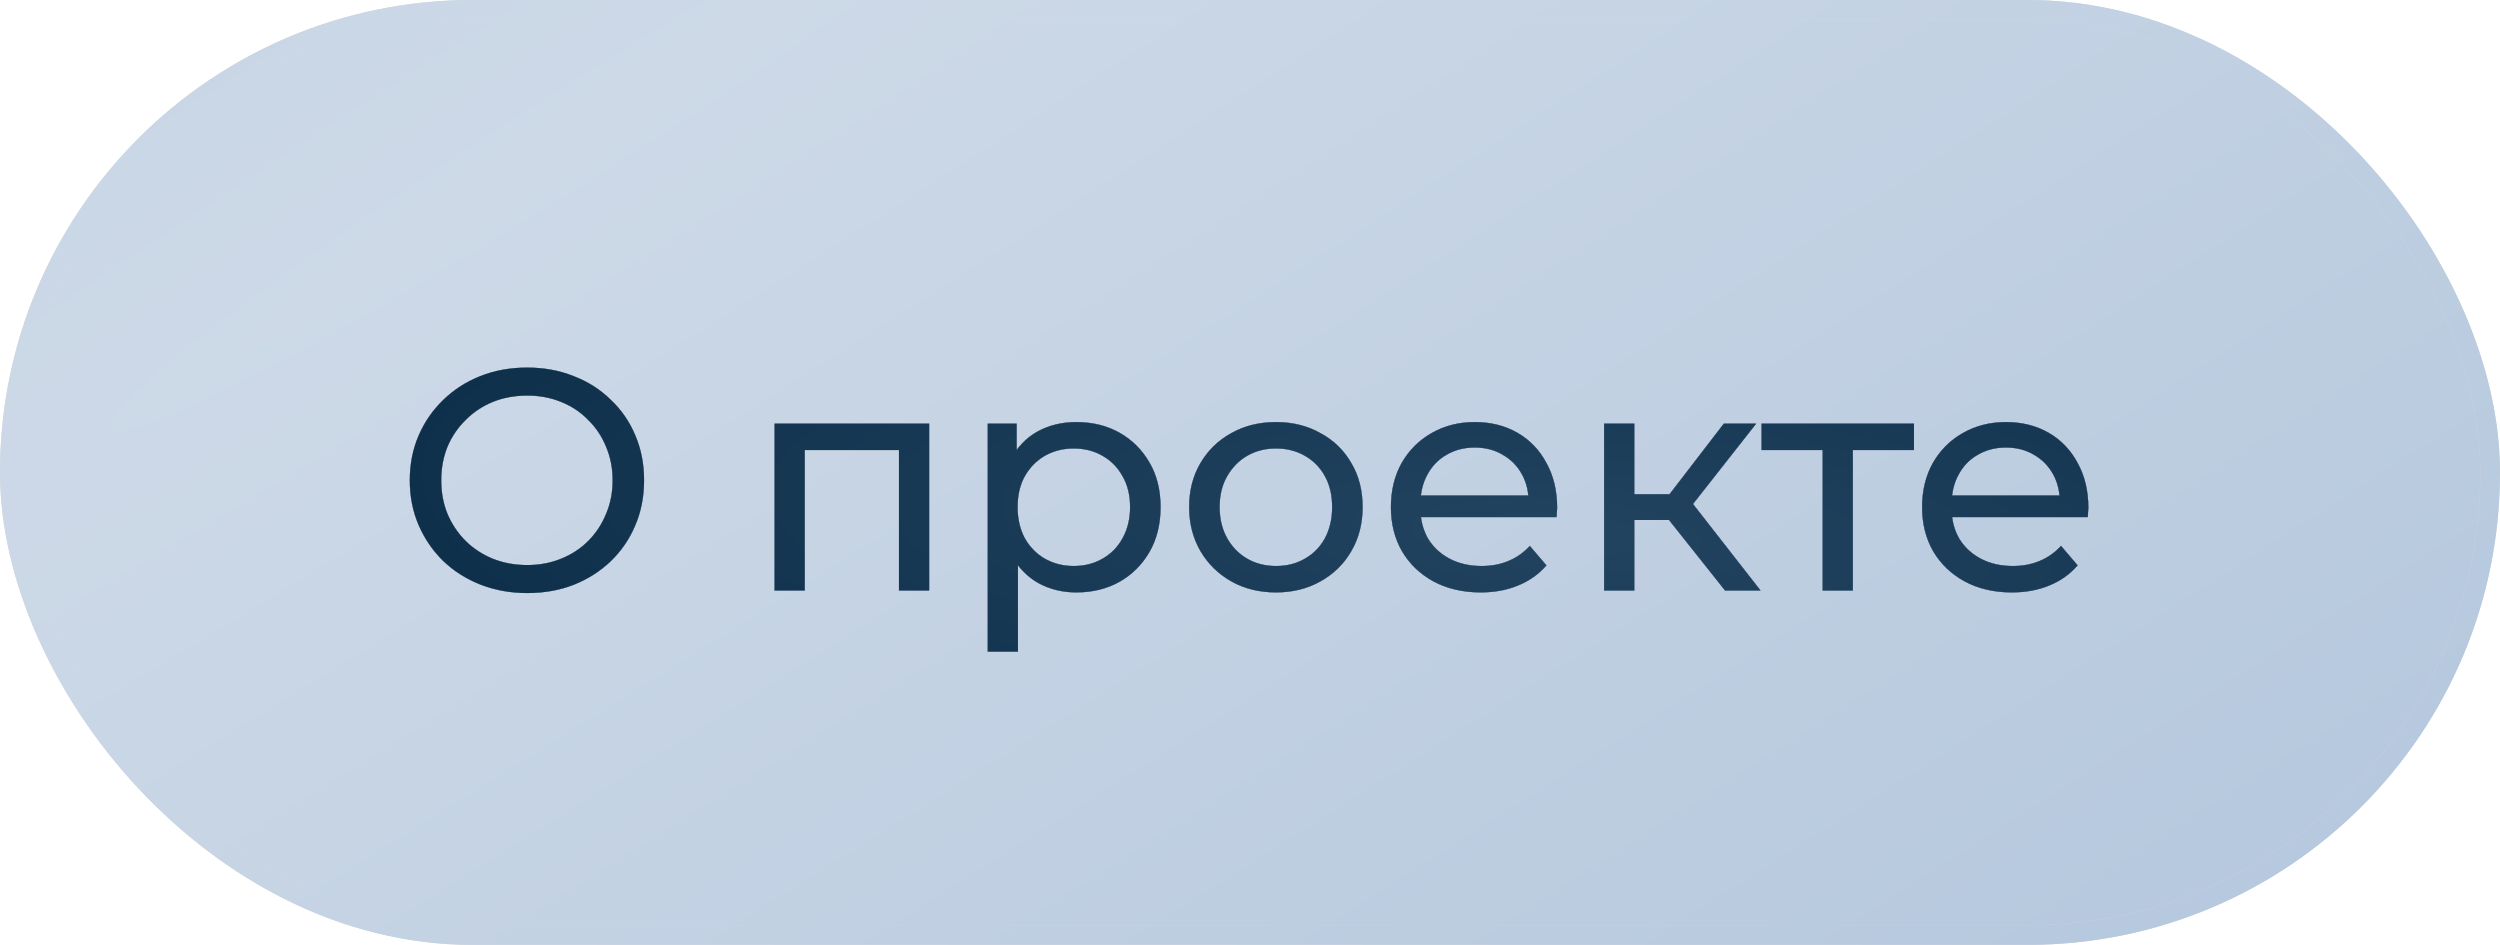 <?xml version="1.0" encoding="UTF-8"?> <svg xmlns="http://www.w3.org/2000/svg" width="127" height="48" viewBox="0 0 127 48" fill="none"><rect x="0.5" y="0.5" width="126" height="47" rx="23.5" fill="url(#paint0_radial_221_4216)"></rect><rect x="0.5" y="0.5" width="126" height="47" rx="23.5" fill="url(#paint1_radial_221_4216)"></rect><rect x="0.5" y="0.5" width="126" height="47" rx="23.5" stroke="#D9D9D9"></rect><rect x="0.5" y="0.5" width="126" height="47" rx="23.5" stroke="url(#paint2_radial_221_4216)"></rect><path d="M26.784 30.128C25.931 30.128 25.136 29.984 24.4 29.696C23.675 29.408 23.045 29.008 22.512 28.496C21.979 27.973 21.563 27.365 21.264 26.672C20.965 25.979 20.816 25.221 20.816 24.4C20.816 23.579 20.965 22.821 21.264 22.128C21.563 21.435 21.979 20.832 22.512 20.32C23.045 19.797 23.675 19.392 24.4 19.104C25.125 18.816 25.92 18.672 26.784 18.672C27.637 18.672 28.421 18.816 29.136 19.104C29.861 19.381 30.491 19.781 31.024 20.304C31.568 20.816 31.984 21.419 32.272 22.112C32.571 22.805 32.72 23.568 32.72 24.4C32.72 25.232 32.571 25.995 32.272 26.688C31.984 27.381 31.568 27.989 31.024 28.512C30.491 29.024 29.861 29.424 29.136 29.712C28.421 29.989 27.637 30.128 26.784 30.128ZM26.784 28.704C27.403 28.704 27.973 28.597 28.496 28.384C29.029 28.171 29.488 27.872 29.872 27.488C30.267 27.093 30.571 26.635 30.784 26.112C31.008 25.589 31.12 25.019 31.12 24.4C31.12 23.781 31.008 23.211 30.784 22.688C30.571 22.165 30.267 21.712 29.872 21.328C29.488 20.933 29.029 20.629 28.496 20.416C27.973 20.203 27.403 20.096 26.784 20.096C26.155 20.096 25.573 20.203 25.04 20.416C24.517 20.629 24.059 20.933 23.664 21.328C23.269 21.712 22.96 22.165 22.736 22.688C22.523 23.211 22.416 23.781 22.416 24.4C22.416 25.019 22.523 25.589 22.736 26.112C22.96 26.635 23.269 27.093 23.664 27.488C24.059 27.872 24.517 28.171 25.04 28.384C25.573 28.597 26.155 28.704 26.784 28.704ZM39.347 30V21.52H47.203V30H45.667V22.48L46.035 22.864H40.515L40.883 22.48V30H39.347ZM54.672 30.096C53.968 30.096 53.322 29.936 52.736 29.616C52.16 29.285 51.696 28.8 51.343 28.16C51.002 27.52 50.831 26.72 50.831 25.76C50.831 24.8 50.997 24 51.328 23.36C51.669 22.72 52.127 22.24 52.703 21.92C53.29 21.6 53.946 21.44 54.672 21.44C55.504 21.44 56.239 21.621 56.88 21.984C57.52 22.347 58.026 22.853 58.4 23.504C58.773 24.144 58.959 24.896 58.959 25.76C58.959 26.624 58.773 27.381 58.4 28.032C58.026 28.683 57.52 29.189 56.88 29.552C56.239 29.915 55.504 30.096 54.672 30.096ZM50.175 33.104V21.52H51.648V23.808L51.551 25.776L51.712 27.744V33.104H50.175ZM54.544 28.752C55.087 28.752 55.573 28.629 55.999 28.384C56.437 28.139 56.778 27.792 57.023 27.344C57.279 26.885 57.407 26.357 57.407 25.76C57.407 25.152 57.279 24.629 57.023 24.192C56.778 23.744 56.437 23.397 55.999 23.152C55.573 22.907 55.087 22.784 54.544 22.784C54.01 22.784 53.525 22.907 53.087 23.152C52.661 23.397 52.319 23.744 52.063 24.192C51.818 24.629 51.696 25.152 51.696 25.76C51.696 26.357 51.818 26.885 52.063 27.344C52.319 27.792 52.661 28.139 53.087 28.384C53.525 28.629 54.01 28.752 54.544 28.752ZM64.823 30.096C63.97 30.096 63.212 29.909 62.551 29.536C61.89 29.163 61.367 28.651 60.983 28C60.599 27.339 60.407 26.592 60.407 25.76C60.407 24.917 60.599 24.171 60.983 23.52C61.367 22.869 61.89 22.363 62.551 22C63.212 21.627 63.97 21.44 64.823 21.44C65.666 21.44 66.418 21.627 67.079 22C67.751 22.363 68.274 22.869 68.647 23.52C69.031 24.16 69.223 24.907 69.223 25.76C69.223 26.603 69.031 27.349 68.647 28C68.274 28.651 67.751 29.163 67.079 29.536C66.418 29.909 65.666 30.096 64.823 30.096ZM64.823 28.752C65.367 28.752 65.853 28.629 66.279 28.384C66.716 28.139 67.058 27.792 67.303 27.344C67.549 26.885 67.671 26.357 67.671 25.76C67.671 25.152 67.549 24.629 67.303 24.192C67.058 23.744 66.716 23.397 66.279 23.152C65.853 22.907 65.367 22.784 64.823 22.784C64.279 22.784 63.794 22.907 63.367 23.152C62.941 23.397 62.599 23.744 62.343 24.192C62.087 24.629 61.959 25.152 61.959 25.76C61.959 26.357 62.087 26.885 62.343 27.344C62.599 27.792 62.941 28.139 63.367 28.384C63.794 28.629 64.279 28.752 64.823 28.752ZM75.217 30.096C74.311 30.096 73.51 29.909 72.817 29.536C72.135 29.163 71.601 28.651 71.217 28C70.844 27.349 70.657 26.603 70.657 25.76C70.657 24.917 70.838 24.171 71.201 23.52C71.575 22.869 72.081 22.363 72.721 22C73.372 21.627 74.103 21.44 74.913 21.44C75.734 21.44 76.46 21.621 77.089 21.984C77.719 22.347 78.209 22.859 78.561 23.52C78.924 24.171 79.105 24.933 79.105 25.808C79.105 25.872 79.1 25.947 79.089 26.032C79.089 26.117 79.084 26.197 79.073 26.272H71.857V25.168H78.273L77.649 25.552C77.66 25.008 77.548 24.523 77.313 24.096C77.079 23.669 76.753 23.339 76.337 23.104C75.932 22.859 75.457 22.736 74.913 22.736C74.38 22.736 73.905 22.859 73.489 23.104C73.073 23.339 72.748 23.675 72.513 24.112C72.278 24.539 72.161 25.029 72.161 25.584V25.84C72.161 26.405 72.289 26.912 72.545 27.36C72.812 27.797 73.18 28.139 73.649 28.384C74.118 28.629 74.657 28.752 75.265 28.752C75.766 28.752 76.22 28.667 76.625 28.496C77.041 28.325 77.404 28.069 77.713 27.728L78.561 28.72C78.177 29.168 77.697 29.509 77.121 29.744C76.556 29.979 75.921 30.096 75.217 30.096ZM87.632 30L84.352 25.872L85.616 25.104L89.44 30H87.632ZM81.488 30V21.52H83.024V30H81.488ZM82.56 26.416V25.104H85.36V26.416H82.56ZM85.744 25.936L84.32 25.744L87.568 21.52H89.216L85.744 25.936ZM92.59 30V22.464L92.974 22.864H89.486V21.52H97.23V22.864H93.758L94.126 22.464V30H92.59ZM102.202 30.096C101.295 30.096 100.495 29.909 99.802 29.536C99.119 29.163 98.585 28.651 98.201 28C97.828 27.349 97.641 26.603 97.641 25.76C97.641 24.917 97.823 24.171 98.186 23.52C98.559 22.869 99.066 22.363 99.706 22C100.356 21.627 101.087 21.44 101.898 21.44C102.719 21.44 103.444 21.621 104.074 21.984C104.703 22.347 105.194 22.859 105.546 23.52C105.908 24.171 106.09 24.933 106.09 25.808C106.09 25.872 106.084 25.947 106.074 26.032C106.074 26.117 106.068 26.197 106.058 26.272H98.841V25.168H105.258L104.634 25.552C104.644 25.008 104.532 24.523 104.298 24.096C104.063 23.669 103.738 23.339 103.322 23.104C102.916 22.859 102.442 22.736 101.898 22.736C101.364 22.736 100.89 22.859 100.474 23.104C100.058 23.339 99.732 23.675 99.498 24.112C99.263 24.539 99.145 25.029 99.145 25.584V25.84C99.145 26.405 99.273 26.912 99.529 27.36C99.796 27.797 100.164 28.139 100.634 28.384C101.103 28.629 101.642 28.752 102.25 28.752C102.751 28.752 103.204 28.667 103.61 28.496C104.026 28.325 104.388 28.069 104.698 27.728L105.546 28.72C105.162 29.168 104.682 29.509 104.106 29.744C103.54 29.979 102.906 30.096 102.202 30.096Z" fill="#0E2F4A"></path><path d="M26.784 30.128C25.931 30.128 25.136 29.984 24.4 29.696C23.675 29.408 23.045 29.008 22.512 28.496C21.979 27.973 21.563 27.365 21.264 26.672C20.965 25.979 20.816 25.221 20.816 24.4C20.816 23.579 20.965 22.821 21.264 22.128C21.563 21.435 21.979 20.832 22.512 20.32C23.045 19.797 23.675 19.392 24.4 19.104C25.125 18.816 25.92 18.672 26.784 18.672C27.637 18.672 28.421 18.816 29.136 19.104C29.861 19.381 30.491 19.781 31.024 20.304C31.568 20.816 31.984 21.419 32.272 22.112C32.571 22.805 32.72 23.568 32.72 24.4C32.72 25.232 32.571 25.995 32.272 26.688C31.984 27.381 31.568 27.989 31.024 28.512C30.491 29.024 29.861 29.424 29.136 29.712C28.421 29.989 27.637 30.128 26.784 30.128ZM26.784 28.704C27.403 28.704 27.973 28.597 28.496 28.384C29.029 28.171 29.488 27.872 29.872 27.488C30.267 27.093 30.571 26.635 30.784 26.112C31.008 25.589 31.12 25.019 31.12 24.4C31.12 23.781 31.008 23.211 30.784 22.688C30.571 22.165 30.267 21.712 29.872 21.328C29.488 20.933 29.029 20.629 28.496 20.416C27.973 20.203 27.403 20.096 26.784 20.096C26.155 20.096 25.573 20.203 25.04 20.416C24.517 20.629 24.059 20.933 23.664 21.328C23.269 21.712 22.96 22.165 22.736 22.688C22.523 23.211 22.416 23.781 22.416 24.4C22.416 25.019 22.523 25.589 22.736 26.112C22.96 26.635 23.269 27.093 23.664 27.488C24.059 27.872 24.517 28.171 25.04 28.384C25.573 28.597 26.155 28.704 26.784 28.704ZM39.347 30V21.52H47.203V30H45.667V22.48L46.035 22.864H40.515L40.883 22.48V30H39.347ZM54.672 30.096C53.968 30.096 53.322 29.936 52.736 29.616C52.16 29.285 51.696 28.8 51.343 28.16C51.002 27.52 50.831 26.72 50.831 25.76C50.831 24.8 50.997 24 51.328 23.36C51.669 22.72 52.127 22.24 52.703 21.92C53.29 21.6 53.946 21.44 54.672 21.44C55.504 21.44 56.239 21.621 56.88 21.984C57.52 22.347 58.026 22.853 58.4 23.504C58.773 24.144 58.959 24.896 58.959 25.76C58.959 26.624 58.773 27.381 58.4 28.032C58.026 28.683 57.52 29.189 56.88 29.552C56.239 29.915 55.504 30.096 54.672 30.096ZM50.175 33.104V21.52H51.648V23.808L51.551 25.776L51.712 27.744V33.104H50.175ZM54.544 28.752C55.087 28.752 55.573 28.629 55.999 28.384C56.437 28.139 56.778 27.792 57.023 27.344C57.279 26.885 57.407 26.357 57.407 25.76C57.407 25.152 57.279 24.629 57.023 24.192C56.778 23.744 56.437 23.397 55.999 23.152C55.573 22.907 55.087 22.784 54.544 22.784C54.01 22.784 53.525 22.907 53.087 23.152C52.661 23.397 52.319 23.744 52.063 24.192C51.818 24.629 51.696 25.152 51.696 25.76C51.696 26.357 51.818 26.885 52.063 27.344C52.319 27.792 52.661 28.139 53.087 28.384C53.525 28.629 54.01 28.752 54.544 28.752ZM64.823 30.096C63.97 30.096 63.212 29.909 62.551 29.536C61.89 29.163 61.367 28.651 60.983 28C60.599 27.339 60.407 26.592 60.407 25.76C60.407 24.917 60.599 24.171 60.983 23.52C61.367 22.869 61.89 22.363 62.551 22C63.212 21.627 63.97 21.44 64.823 21.44C65.666 21.44 66.418 21.627 67.079 22C67.751 22.363 68.274 22.869 68.647 23.52C69.031 24.16 69.223 24.907 69.223 25.76C69.223 26.603 69.031 27.349 68.647 28C68.274 28.651 67.751 29.163 67.079 29.536C66.418 29.909 65.666 30.096 64.823 30.096ZM64.823 28.752C65.367 28.752 65.853 28.629 66.279 28.384C66.716 28.139 67.058 27.792 67.303 27.344C67.549 26.885 67.671 26.357 67.671 25.76C67.671 25.152 67.549 24.629 67.303 24.192C67.058 23.744 66.716 23.397 66.279 23.152C65.853 22.907 65.367 22.784 64.823 22.784C64.279 22.784 63.794 22.907 63.367 23.152C62.941 23.397 62.599 23.744 62.343 24.192C62.087 24.629 61.959 25.152 61.959 25.76C61.959 26.357 62.087 26.885 62.343 27.344C62.599 27.792 62.941 28.139 63.367 28.384C63.794 28.629 64.279 28.752 64.823 28.752ZM75.217 30.096C74.311 30.096 73.51 29.909 72.817 29.536C72.135 29.163 71.601 28.651 71.217 28C70.844 27.349 70.657 26.603 70.657 25.76C70.657 24.917 70.838 24.171 71.201 23.52C71.575 22.869 72.081 22.363 72.721 22C73.372 21.627 74.103 21.44 74.913 21.44C75.734 21.44 76.46 21.621 77.089 21.984C77.719 22.347 78.209 22.859 78.561 23.52C78.924 24.171 79.105 24.933 79.105 25.808C79.105 25.872 79.1 25.947 79.089 26.032C79.089 26.117 79.084 26.197 79.073 26.272H71.857V25.168H78.273L77.649 25.552C77.66 25.008 77.548 24.523 77.313 24.096C77.079 23.669 76.753 23.339 76.337 23.104C75.932 22.859 75.457 22.736 74.913 22.736C74.38 22.736 73.905 22.859 73.489 23.104C73.073 23.339 72.748 23.675 72.513 24.112C72.278 24.539 72.161 25.029 72.161 25.584V25.84C72.161 26.405 72.289 26.912 72.545 27.36C72.812 27.797 73.18 28.139 73.649 28.384C74.118 28.629 74.657 28.752 75.265 28.752C75.766 28.752 76.22 28.667 76.625 28.496C77.041 28.325 77.404 28.069 77.713 27.728L78.561 28.72C78.177 29.168 77.697 29.509 77.121 29.744C76.556 29.979 75.921 30.096 75.217 30.096ZM87.632 30L84.352 25.872L85.616 25.104L89.44 30H87.632ZM81.488 30V21.52H83.024V30H81.488ZM82.56 26.416V25.104H85.36V26.416H82.56ZM85.744 25.936L84.32 25.744L87.568 21.52H89.216L85.744 25.936ZM92.59 30V22.464L92.974 22.864H89.486V21.52H97.23V22.864H93.758L94.126 22.464V30H92.59ZM102.202 30.096C101.295 30.096 100.495 29.909 99.802 29.536C99.119 29.163 98.585 28.651 98.201 28C97.828 27.349 97.641 26.603 97.641 25.76C97.641 24.917 97.823 24.171 98.186 23.52C98.559 22.869 99.066 22.363 99.706 22C100.356 21.627 101.087 21.44 101.898 21.44C102.719 21.44 103.444 21.621 104.074 21.984C104.703 22.347 105.194 22.859 105.546 23.52C105.908 24.171 106.09 24.933 106.09 25.808C106.09 25.872 106.084 25.947 106.074 26.032C106.074 26.117 106.068 26.197 106.058 26.272H98.841V25.168H105.258L104.634 25.552C104.644 25.008 104.532 24.523 104.298 24.096C104.063 23.669 103.738 23.339 103.322 23.104C102.916 22.859 102.442 22.736 101.898 22.736C101.364 22.736 100.89 22.859 100.474 23.104C100.058 23.339 99.732 23.675 99.498 24.112C99.263 24.539 99.145 25.029 99.145 25.584V25.84C99.145 26.405 99.273 26.912 99.529 27.36C99.796 27.797 100.164 28.139 100.634 28.384C101.103 28.629 101.642 28.752 102.25 28.752C102.751 28.752 103.204 28.667 103.61 28.496C104.026 28.325 104.388 28.069 104.698 27.728L105.546 28.72C105.162 29.168 104.682 29.509 104.106 29.744C103.54 29.979 102.906 30.096 102.202 30.096Z" fill="url(#paint3_radial_221_4216)"></path><path d="M26.784 30.128C25.931 30.128 25.136 29.984 24.4 29.696C23.675 29.408 23.045 29.008 22.512 28.496C21.979 27.973 21.563 27.365 21.264 26.672C20.965 25.979 20.816 25.221 20.816 24.4C20.816 23.579 20.965 22.821 21.264 22.128C21.563 21.435 21.979 20.832 22.512 20.32C23.045 19.797 23.675 19.392 24.4 19.104C25.125 18.816 25.92 18.672 26.784 18.672C27.637 18.672 28.421 18.816 29.136 19.104C29.861 19.381 30.491 19.781 31.024 20.304C31.568 20.816 31.984 21.419 32.272 22.112C32.571 22.805 32.72 23.568 32.72 24.4C32.72 25.232 32.571 25.995 32.272 26.688C31.984 27.381 31.568 27.989 31.024 28.512C30.491 29.024 29.861 29.424 29.136 29.712C28.421 29.989 27.637 30.128 26.784 30.128ZM26.784 28.704C27.403 28.704 27.973 28.597 28.496 28.384C29.029 28.171 29.488 27.872 29.872 27.488C30.267 27.093 30.571 26.635 30.784 26.112C31.008 25.589 31.12 25.019 31.12 24.4C31.12 23.781 31.008 23.211 30.784 22.688C30.571 22.165 30.267 21.712 29.872 21.328C29.488 20.933 29.029 20.629 28.496 20.416C27.973 20.203 27.403 20.096 26.784 20.096C26.155 20.096 25.573 20.203 25.04 20.416C24.517 20.629 24.059 20.933 23.664 21.328C23.269 21.712 22.96 22.165 22.736 22.688C22.523 23.211 22.416 23.781 22.416 24.4C22.416 25.019 22.523 25.589 22.736 26.112C22.96 26.635 23.269 27.093 23.664 27.488C24.059 27.872 24.517 28.171 25.04 28.384C25.573 28.597 26.155 28.704 26.784 28.704ZM39.347 30V21.52H47.203V30H45.667V22.48L46.035 22.864H40.515L40.883 22.48V30H39.347ZM54.672 30.096C53.968 30.096 53.322 29.936 52.736 29.616C52.16 29.285 51.696 28.8 51.343 28.16C51.002 27.52 50.831 26.72 50.831 25.76C50.831 24.8 50.997 24 51.328 23.36C51.669 22.72 52.127 22.24 52.703 21.92C53.29 21.6 53.946 21.44 54.672 21.44C55.504 21.44 56.239 21.621 56.88 21.984C57.52 22.347 58.026 22.853 58.4 23.504C58.773 24.144 58.959 24.896 58.959 25.76C58.959 26.624 58.773 27.381 58.4 28.032C58.026 28.683 57.52 29.189 56.88 29.552C56.239 29.915 55.504 30.096 54.672 30.096ZM50.175 33.104V21.52H51.648V23.808L51.551 25.776L51.712 27.744V33.104H50.175ZM54.544 28.752C55.087 28.752 55.573 28.629 55.999 28.384C56.437 28.139 56.778 27.792 57.023 27.344C57.279 26.885 57.407 26.357 57.407 25.76C57.407 25.152 57.279 24.629 57.023 24.192C56.778 23.744 56.437 23.397 55.999 23.152C55.573 22.907 55.087 22.784 54.544 22.784C54.01 22.784 53.525 22.907 53.087 23.152C52.661 23.397 52.319 23.744 52.063 24.192C51.818 24.629 51.696 25.152 51.696 25.76C51.696 26.357 51.818 26.885 52.063 27.344C52.319 27.792 52.661 28.139 53.087 28.384C53.525 28.629 54.01 28.752 54.544 28.752ZM64.823 30.096C63.97 30.096 63.212 29.909 62.551 29.536C61.89 29.163 61.367 28.651 60.983 28C60.599 27.339 60.407 26.592 60.407 25.76C60.407 24.917 60.599 24.171 60.983 23.52C61.367 22.869 61.89 22.363 62.551 22C63.212 21.627 63.97 21.44 64.823 21.44C65.666 21.44 66.418 21.627 67.079 22C67.751 22.363 68.274 22.869 68.647 23.52C69.031 24.16 69.223 24.907 69.223 25.76C69.223 26.603 69.031 27.349 68.647 28C68.274 28.651 67.751 29.163 67.079 29.536C66.418 29.909 65.666 30.096 64.823 30.096ZM64.823 28.752C65.367 28.752 65.853 28.629 66.279 28.384C66.716 28.139 67.058 27.792 67.303 27.344C67.549 26.885 67.671 26.357 67.671 25.76C67.671 25.152 67.549 24.629 67.303 24.192C67.058 23.744 66.716 23.397 66.279 23.152C65.853 22.907 65.367 22.784 64.823 22.784C64.279 22.784 63.794 22.907 63.367 23.152C62.941 23.397 62.599 23.744 62.343 24.192C62.087 24.629 61.959 25.152 61.959 25.76C61.959 26.357 62.087 26.885 62.343 27.344C62.599 27.792 62.941 28.139 63.367 28.384C63.794 28.629 64.279 28.752 64.823 28.752ZM75.217 30.096C74.311 30.096 73.51 29.909 72.817 29.536C72.135 29.163 71.601 28.651 71.217 28C70.844 27.349 70.657 26.603 70.657 25.76C70.657 24.917 70.838 24.171 71.201 23.52C71.575 22.869 72.081 22.363 72.721 22C73.372 21.627 74.103 21.44 74.913 21.44C75.734 21.44 76.46 21.621 77.089 21.984C77.719 22.347 78.209 22.859 78.561 23.52C78.924 24.171 79.105 24.933 79.105 25.808C79.105 25.872 79.1 25.947 79.089 26.032C79.089 26.117 79.084 26.197 79.073 26.272H71.857V25.168H78.273L77.649 25.552C77.66 25.008 77.548 24.523 77.313 24.096C77.079 23.669 76.753 23.339 76.337 23.104C75.932 22.859 75.457 22.736 74.913 22.736C74.38 22.736 73.905 22.859 73.489 23.104C73.073 23.339 72.748 23.675 72.513 24.112C72.278 24.539 72.161 25.029 72.161 25.584V25.84C72.161 26.405 72.289 26.912 72.545 27.36C72.812 27.797 73.18 28.139 73.649 28.384C74.118 28.629 74.657 28.752 75.265 28.752C75.766 28.752 76.22 28.667 76.625 28.496C77.041 28.325 77.404 28.069 77.713 27.728L78.561 28.72C78.177 29.168 77.697 29.509 77.121 29.744C76.556 29.979 75.921 30.096 75.217 30.096ZM87.632 30L84.352 25.872L85.616 25.104L89.44 30H87.632ZM81.488 30V21.52H83.024V30H81.488ZM82.56 26.416V25.104H85.36V26.416H82.56ZM85.744 25.936L84.32 25.744L87.568 21.52H89.216L85.744 25.936ZM92.59 30V22.464L92.974 22.864H89.486V21.52H97.23V22.864H93.758L94.126 22.464V30H92.59ZM102.202 30.096C101.295 30.096 100.495 29.909 99.802 29.536C99.119 29.163 98.585 28.651 98.201 28C97.828 27.349 97.641 26.603 97.641 25.76C97.641 24.917 97.823 24.171 98.186 23.52C98.559 22.869 99.066 22.363 99.706 22C100.356 21.627 101.087 21.44 101.898 21.44C102.719 21.44 103.444 21.621 104.074 21.984C104.703 22.347 105.194 22.859 105.546 23.52C105.908 24.171 106.09 24.933 106.09 25.808C106.09 25.872 106.084 25.947 106.074 26.032C106.074 26.117 106.068 26.197 106.058 26.272H98.841V25.168H105.258L104.634 25.552C104.644 25.008 104.532 24.523 104.298 24.096C104.063 23.669 103.738 23.339 103.322 23.104C102.916 22.859 102.442 22.736 101.898 22.736C101.364 22.736 100.89 22.859 100.474 23.104C100.058 23.339 99.732 23.675 99.498 24.112C99.263 24.539 99.145 25.029 99.145 25.584V25.84C99.145 26.405 99.273 26.912 99.529 27.36C99.796 27.797 100.164 28.139 100.634 28.384C101.103 28.629 101.642 28.752 102.25 28.752C102.751 28.752 103.204 28.667 103.61 28.496C104.026 28.325 104.388 28.069 104.698 27.728L105.546 28.72C105.162 29.168 104.682 29.509 104.106 29.744C103.54 29.979 102.906 30.096 102.202 30.096Z" fill="url(#paint4_radial_221_4216)"></path><defs><radialGradient id="paint0_radial_221_4216" cx="0" cy="0" r="1" gradientTransform="matrix(-84.364 -23.2 31.921 -35.264 86.133 32.45)" gradientUnits="userSpaceOnUse"><stop stop-color="#224460"></stop><stop offset="1" stop-color="#0E2F4A"></stop></radialGradient><radialGradient id="paint1_radial_221_4216" cx="0" cy="0" r="1" gradientTransform="matrix(73.856 53.347 -747.109 489.846 31.269 5.825)" gradientUnits="userSpaceOnUse"><stop stop-color="#CDD9E7"></stop><stop offset="1" stop-color="#B4C7DD"></stop></radialGradient><radialGradient id="paint2_radial_221_4216" cx="0" cy="0" r="1" gradientTransform="matrix(73.856 53.347 -747.109 489.846 31.269 5.825)" gradientUnits="userSpaceOnUse"><stop stop-color="#CDD9E7"></stop><stop offset="1" stop-color="#B4C7DD"></stop></radialGradient><radialGradient id="paint3_radial_221_4216" cx="0" cy="0" r="1" gradientTransform="matrix(50.594 20.005 -511.799 183.692 41.42 17.184)" gradientUnits="userSpaceOnUse"><stop stop-color="#CDD9E7"></stop><stop offset="1" stop-color="#B4C7DD"></stop></radialGradient><radialGradient id="paint4_radial_221_4216" cx="0" cy="0" r="1" gradientTransform="matrix(-57.793 -8.7 21.867 -13.224 79.005 27.169)" gradientUnits="userSpaceOnUse"><stop stop-color="#224460"></stop><stop offset="1" stop-color="#0E2F4A"></stop></radialGradient></defs></svg> 